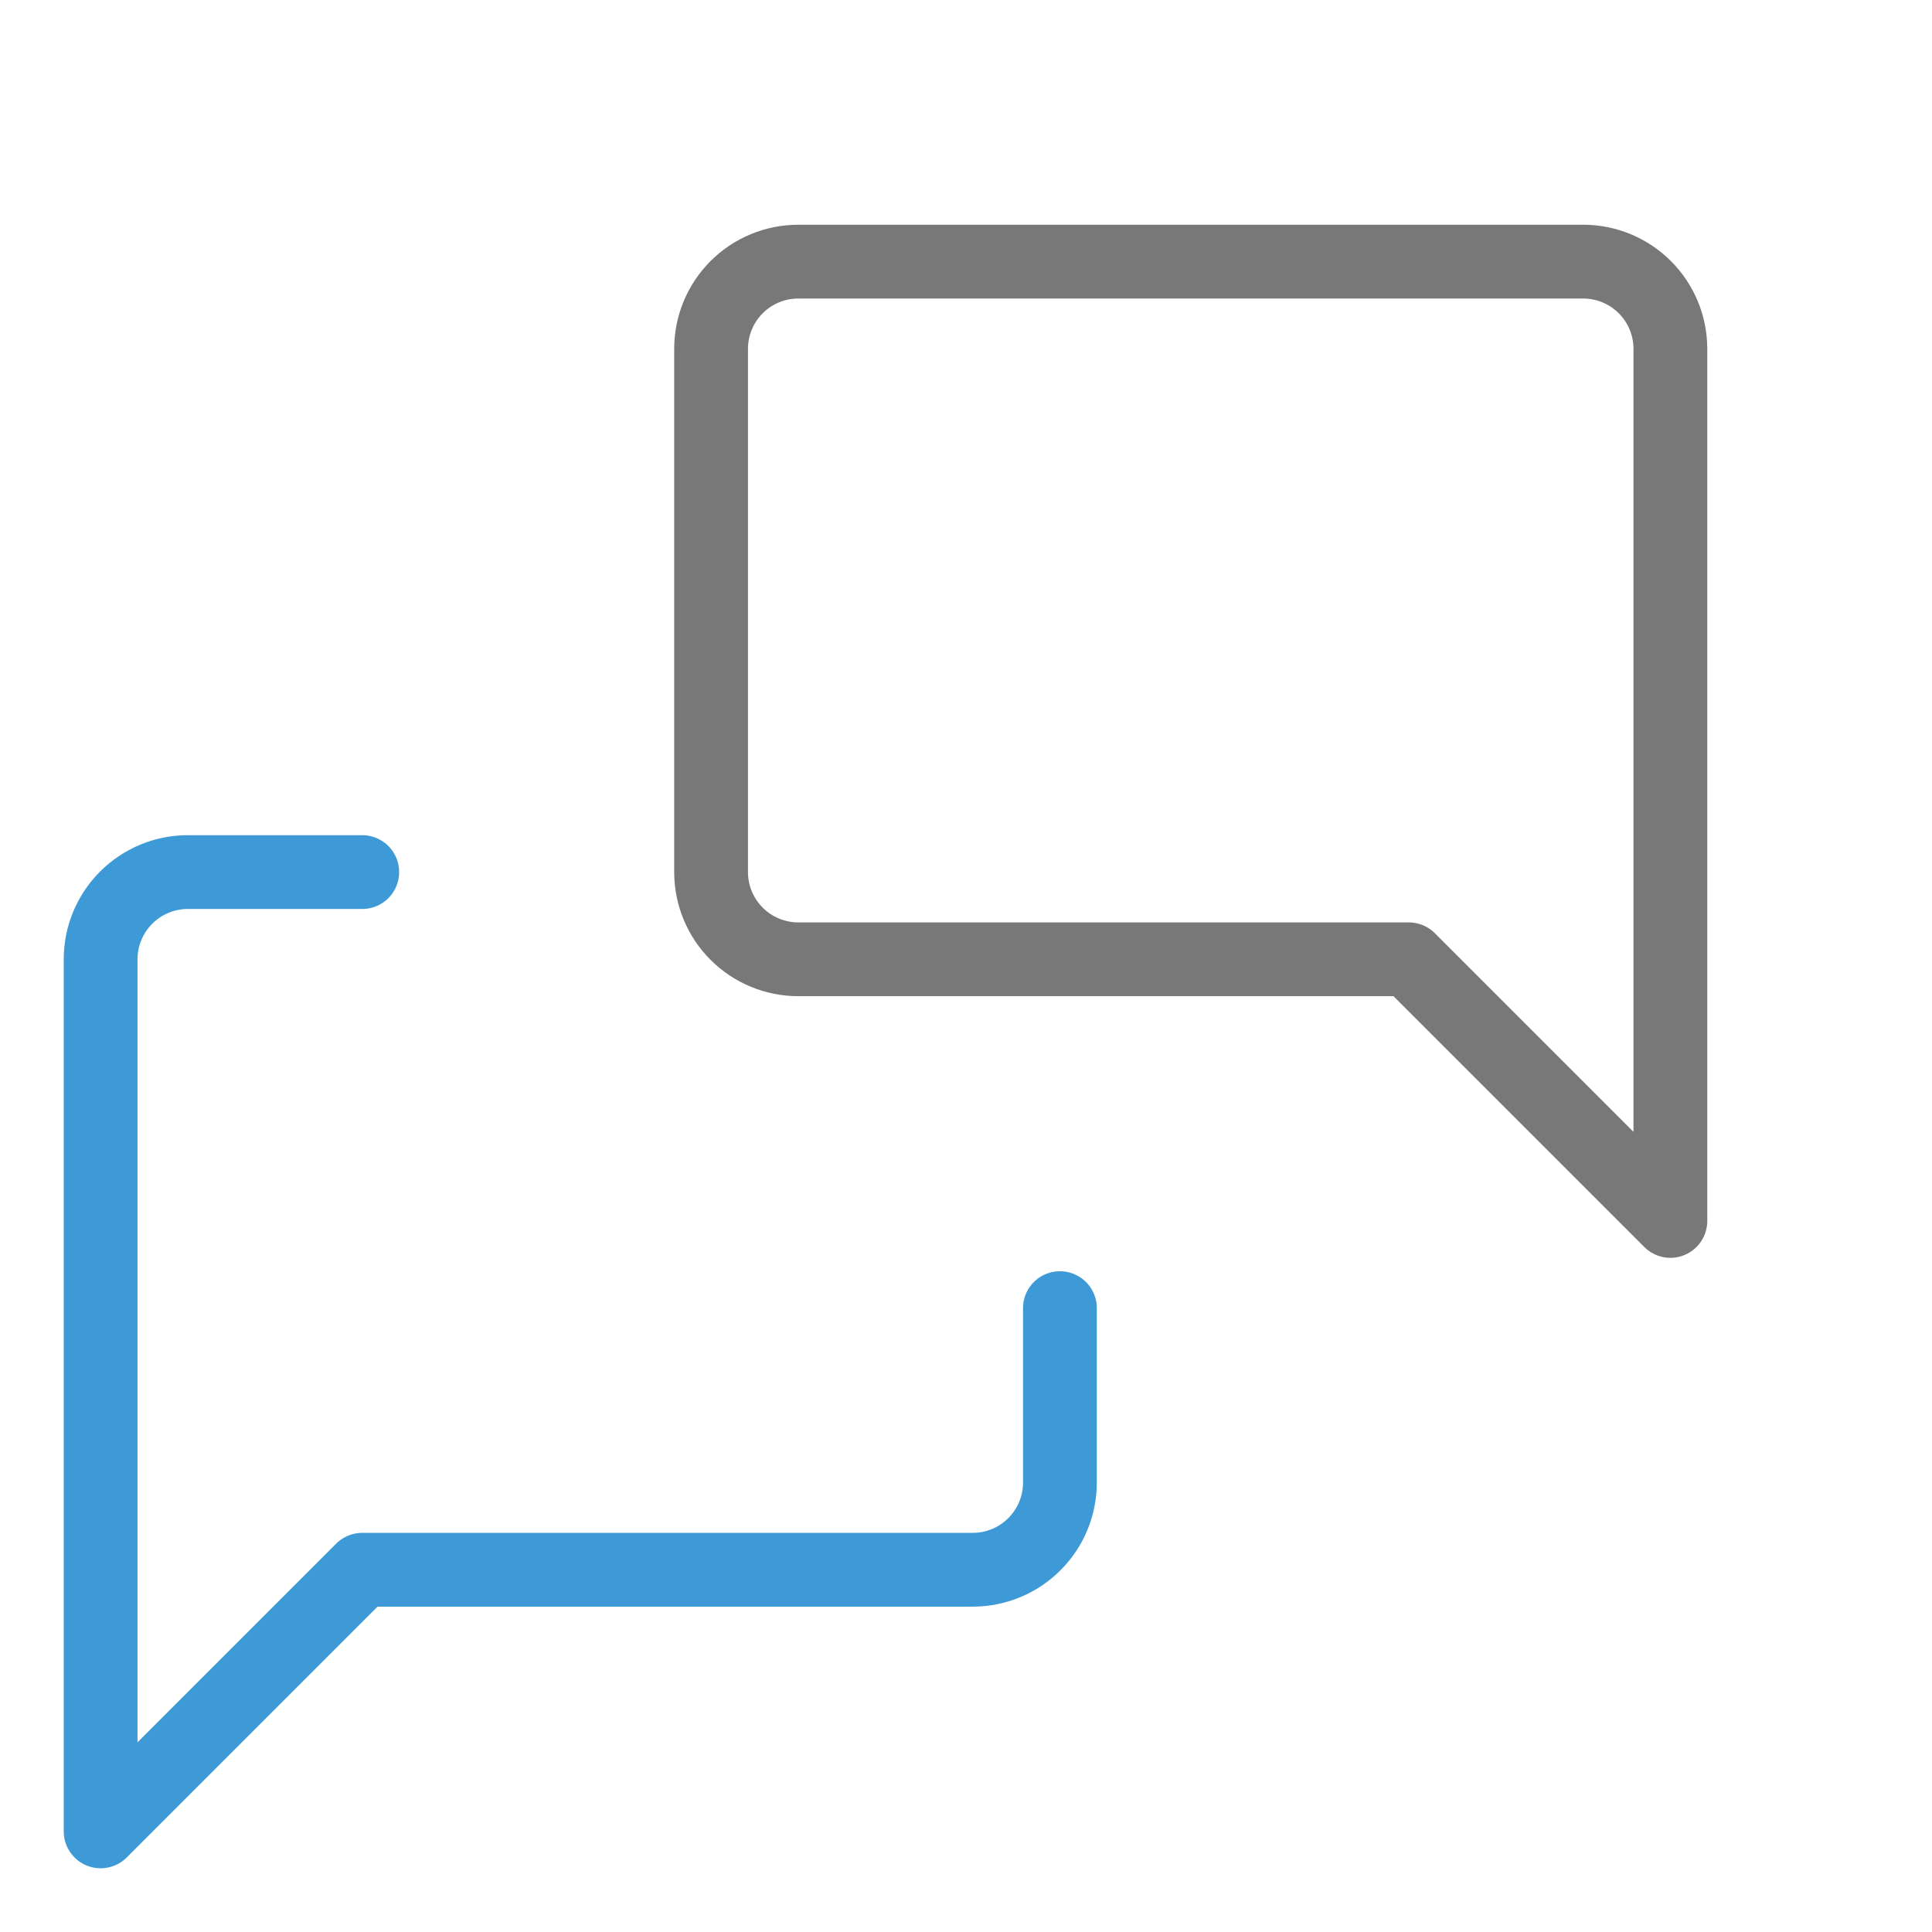 <svg width="72" height="72" viewBox="0 0 72 72" fill="none" xmlns="http://www.w3.org/2000/svg">
<g clip-path="url(#clip0_508_5793)">
<g clip-path="url(#clip1_508_5793)">
<path d="M62.25 45.5L52.5 35.75H29.75C28.888 35.75 28.061 35.408 27.452 34.798C26.842 34.189 26.5 33.362 26.5 32.5V13C26.5 12.138 26.842 11.311 27.452 10.702C28.061 10.092 28.888 9.75 29.75 9.75H59C59.862 9.75 60.689 10.092 61.298 10.702C61.908 11.311 62.25 12.138 62.25 13V45.5Z" stroke="#787878" stroke-width="2.75" stroke-linecap="round" stroke-linejoin="round"/>
<path d="M39.5 48.75V55.25C39.5 56.112 39.158 56.939 38.548 57.548C37.939 58.158 37.112 58.5 36.25 58.5H13.5L3.75 68.25V35.75C3.75 34.888 4.092 34.061 4.702 33.452C5.311 32.842 6.138 32.5 7 32.5H13.5" stroke="#3E9AD7" stroke-width="2.75" stroke-linecap="round" stroke-linejoin="round"/>
</g>
</g>
<defs>
<clipPath id="clip0_508_5793">
<rect width="72" height="72" fill="white"/>
</clipPath>
<clipPath id="clip1_508_5793">
<rect width="78" height="78" fill="white" transform="translate(-6)"/>
</clipPath>
</defs>
</svg>

